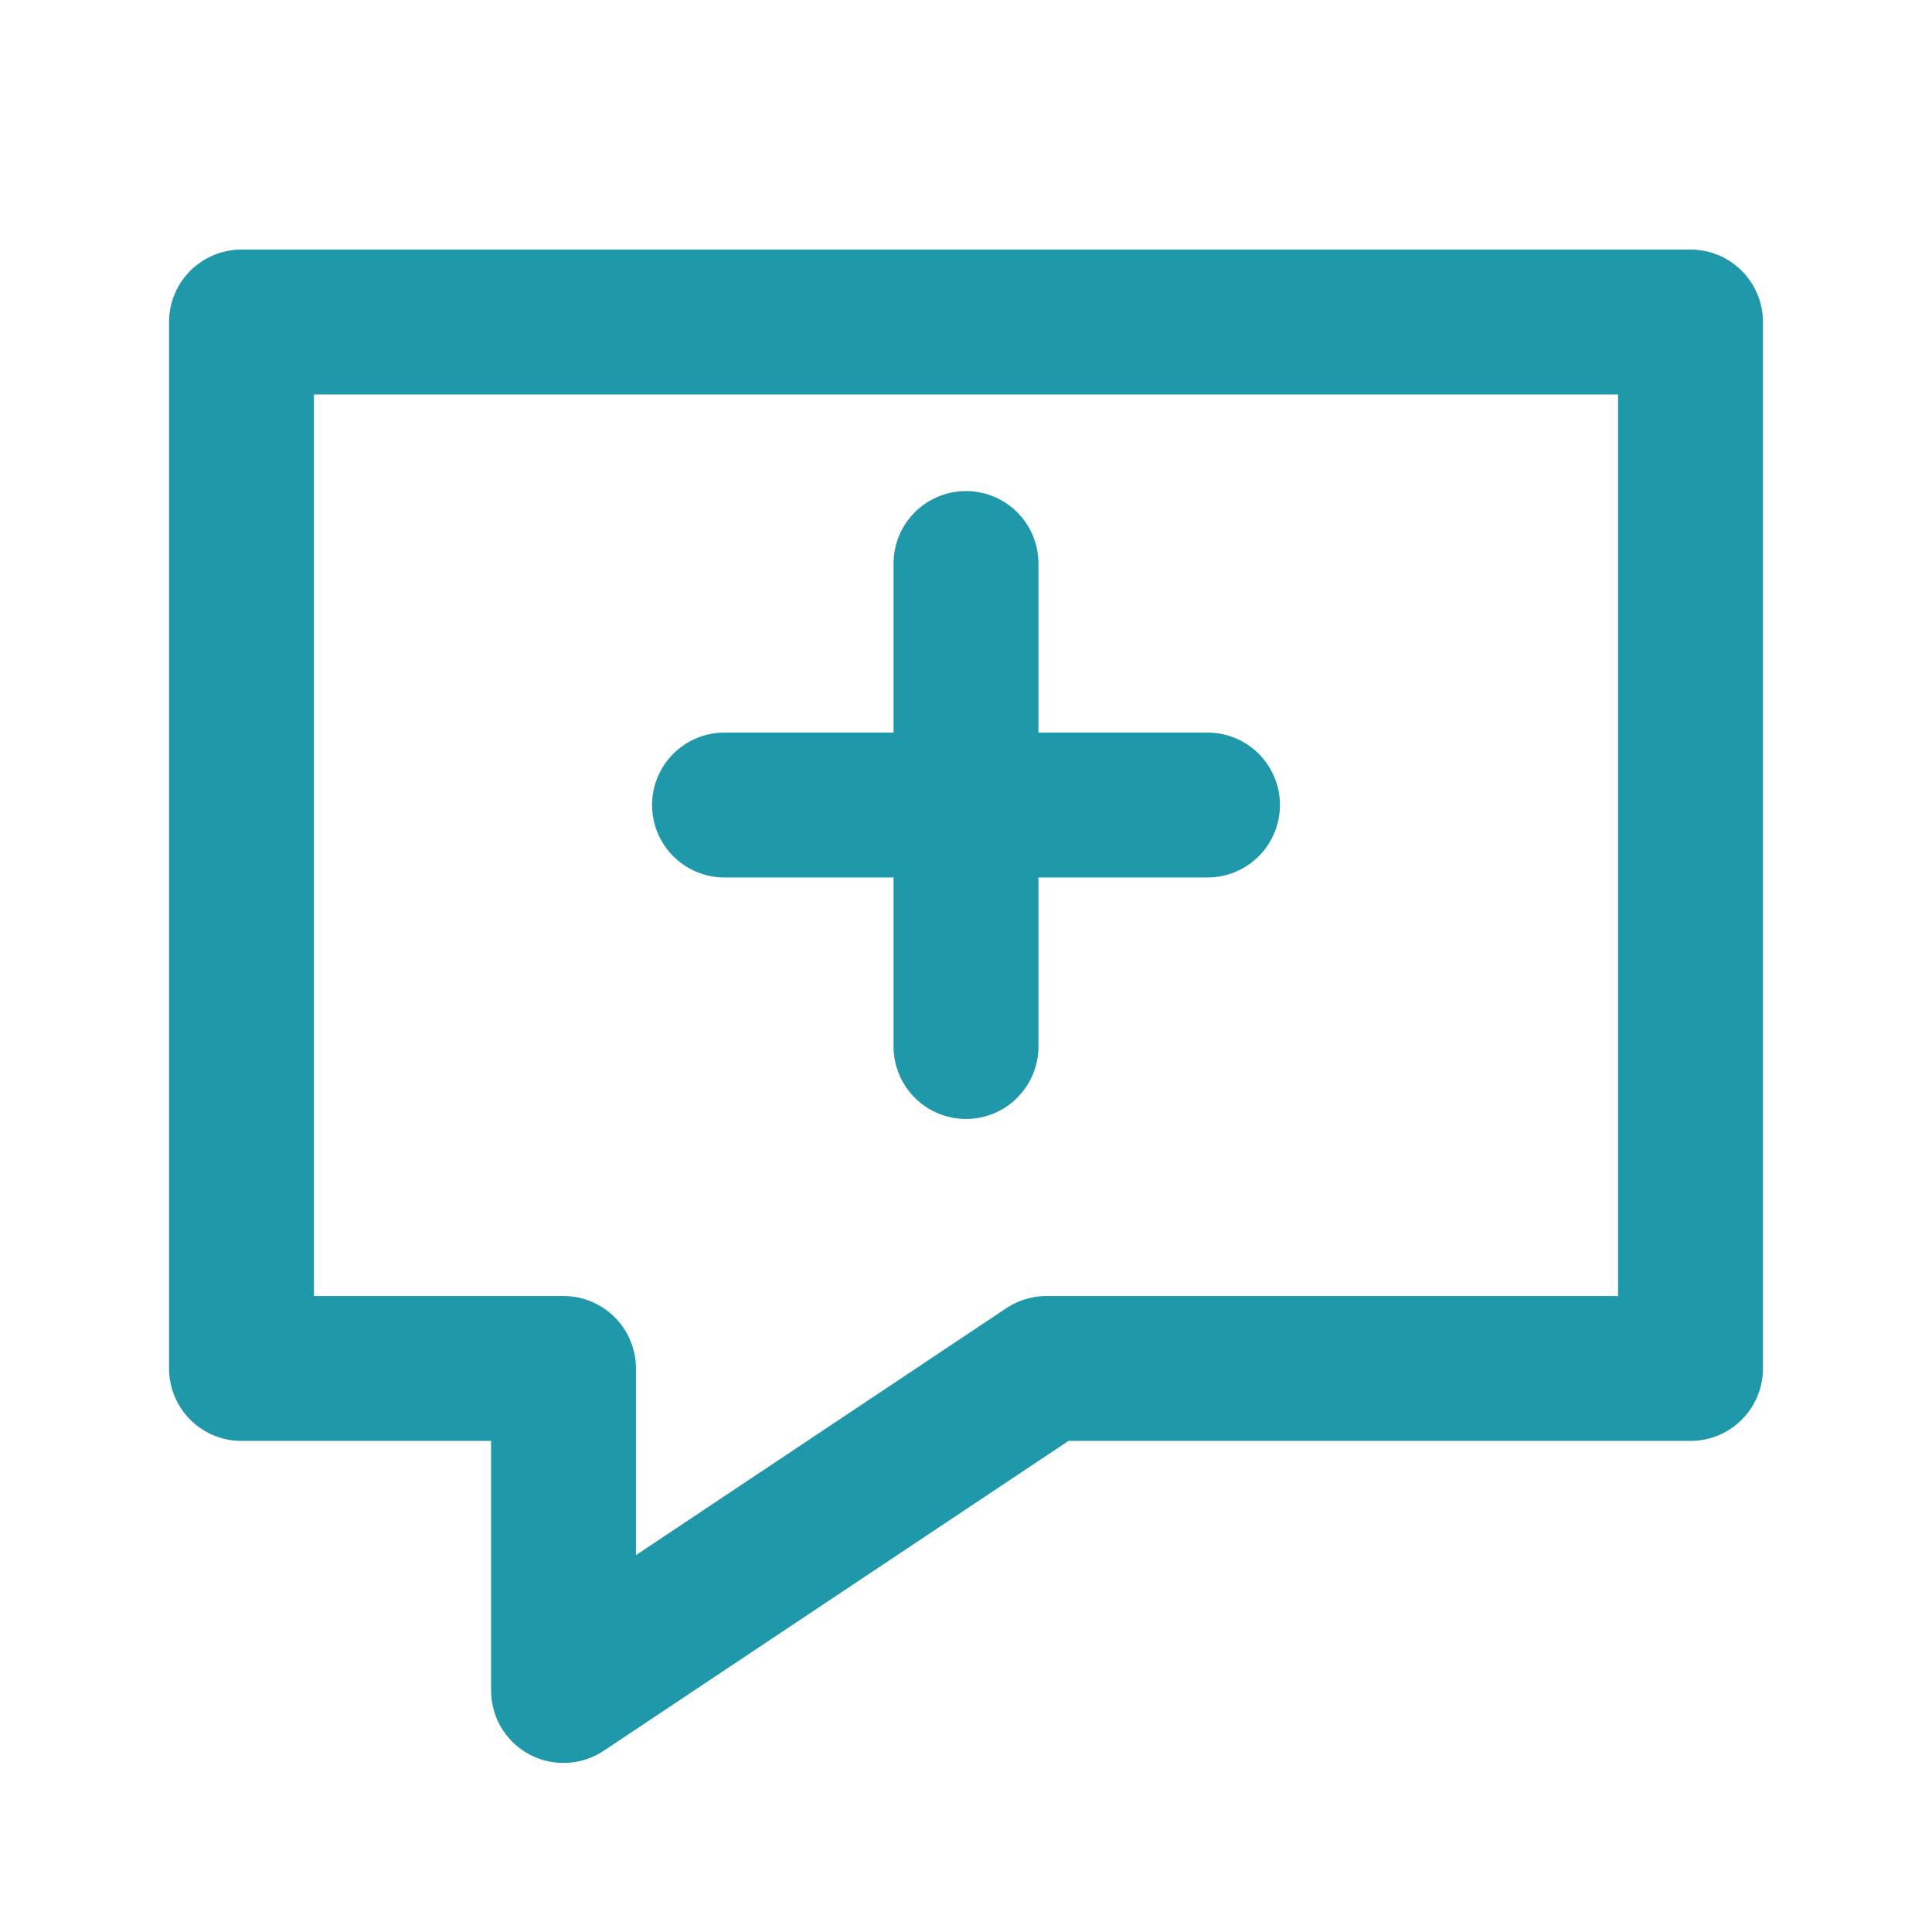 <svg width="40" height="40" viewBox="0 0 40 40" fill="none" xmlns="http://www.w3.org/2000/svg">
<path d="M35 6.667V28.333H21.667L11.667 35V28.333H5V6.667H35Z" stroke="#1F99AA" stroke-width="3" stroke-linecap="round" stroke-linejoin="round"/>
<path d="M25 16.667H15" stroke="#1F99AA" stroke-width="3" stroke-linecap="round" stroke-linejoin="round"/>
<path d="M20 11.667V21.667" stroke="#1F99AA" stroke-width="3" stroke-linecap="round" stroke-linejoin="round"/>
</svg>
